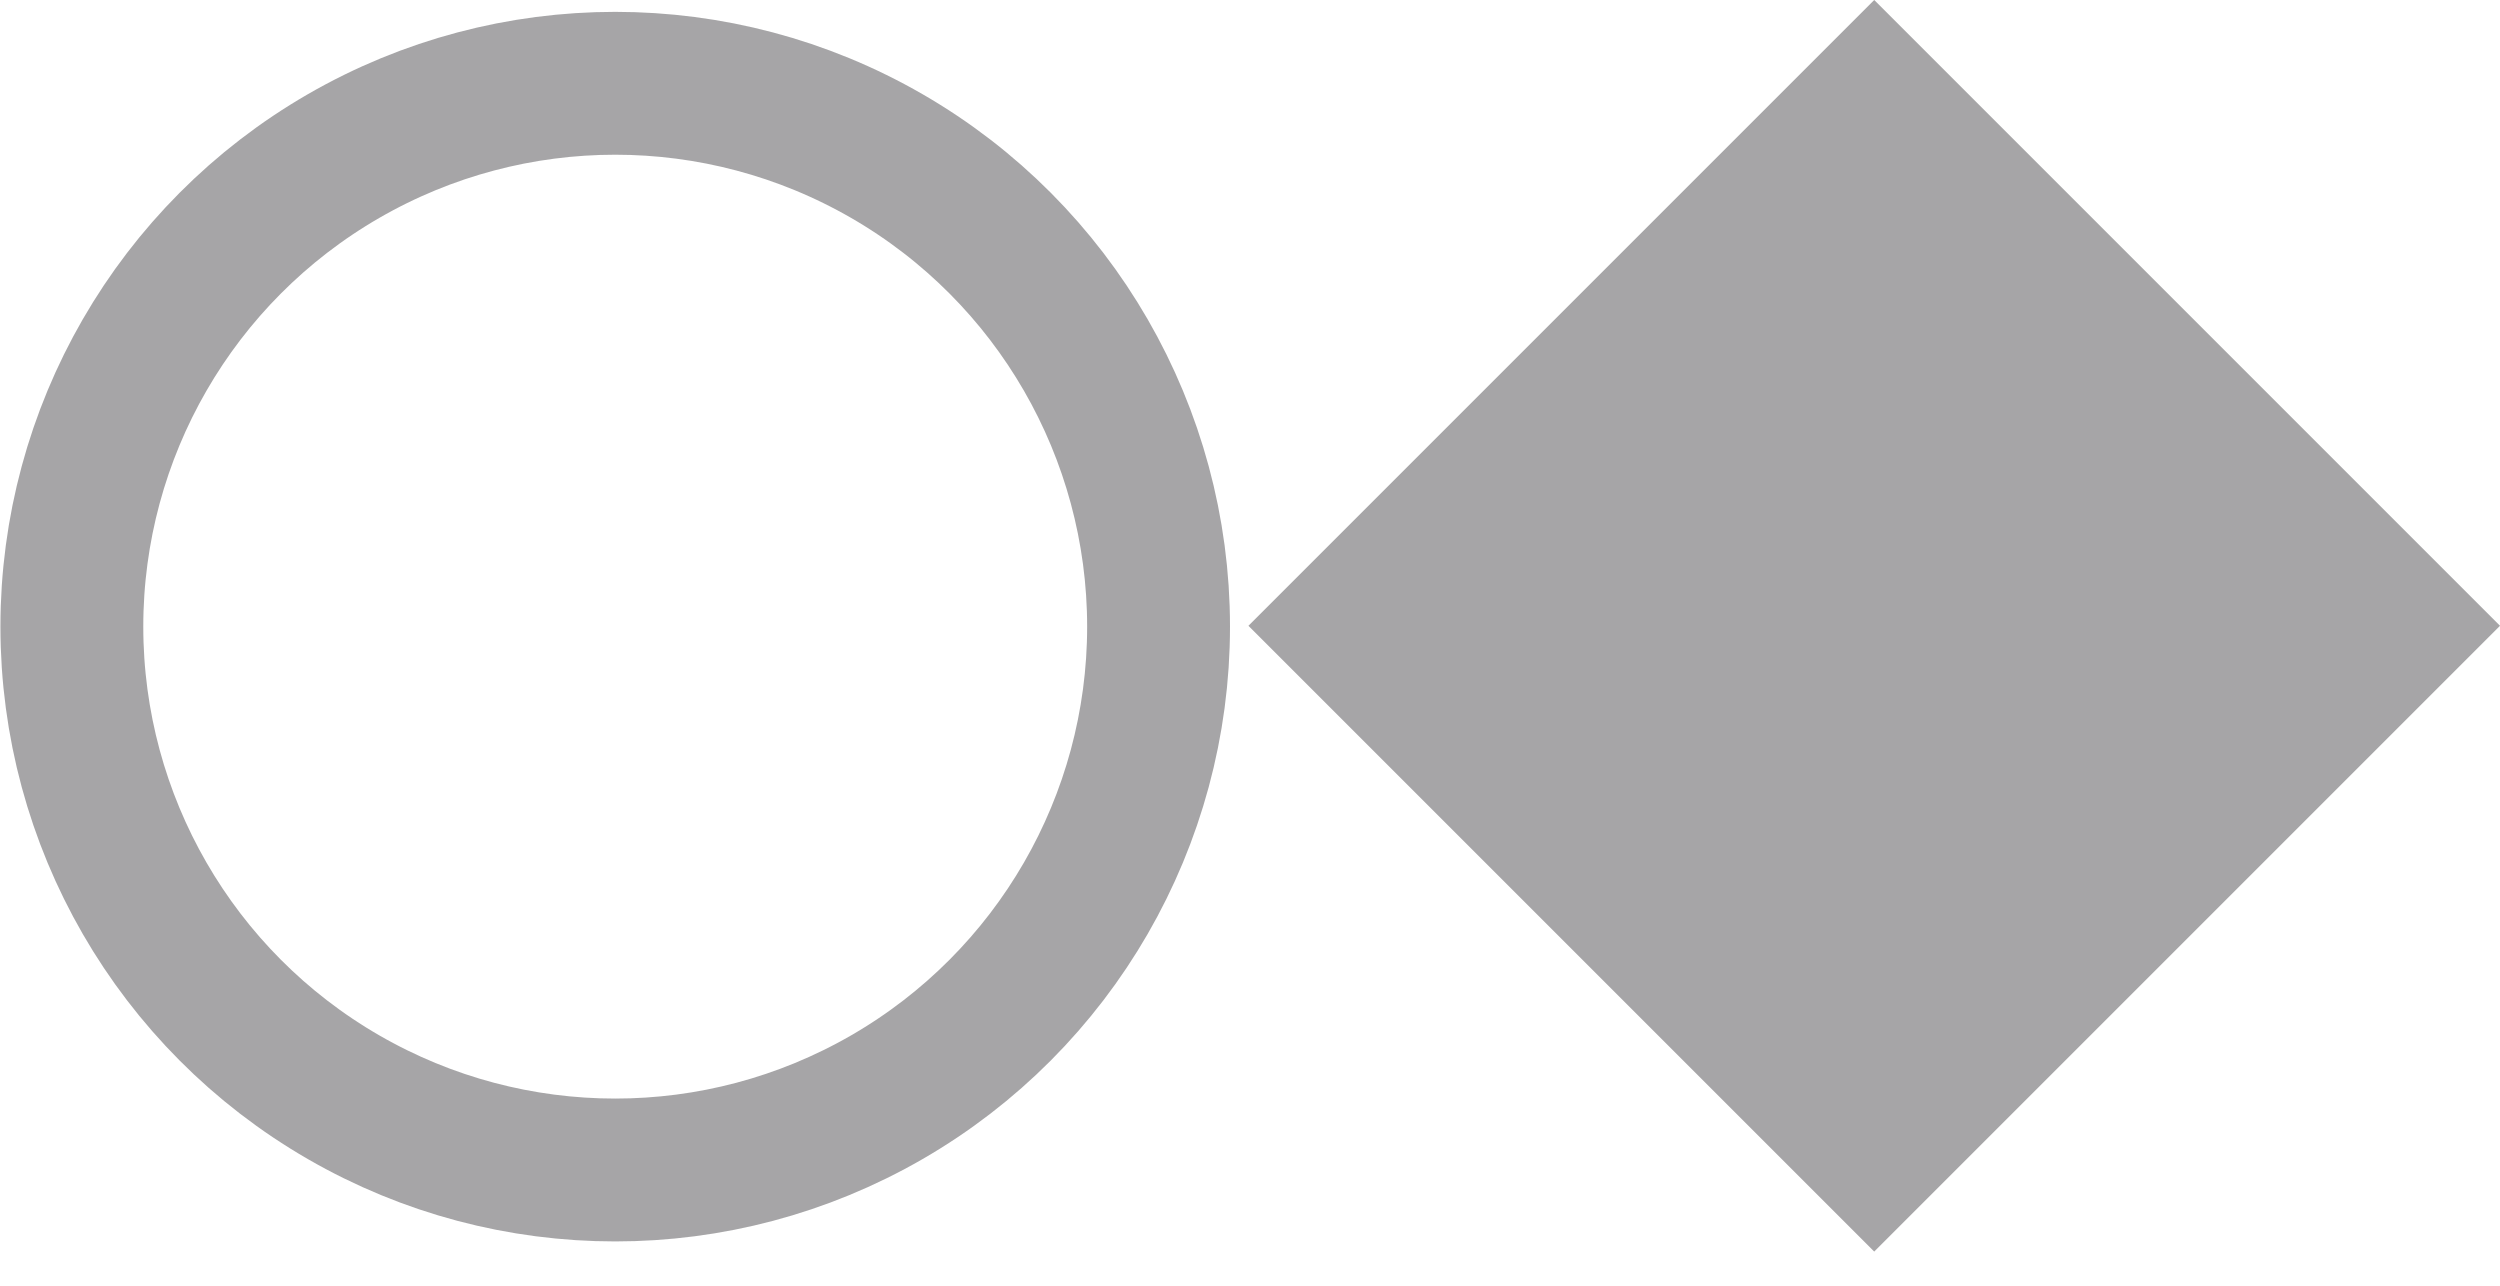 <svg width="35" height="18" viewBox="0 0 35 18" fill="none" xmlns="http://www.w3.org/2000/svg">
<circle cx="8.613" cy="8.773" r="7.607" stroke="#A6A5A7" stroke-width="2"/>
<rect x="17.478" y="8.761" width="12.39" height="12.39" transform="rotate(-45 17.478 8.761)" fill="#A6A5A7"/>
</svg>
